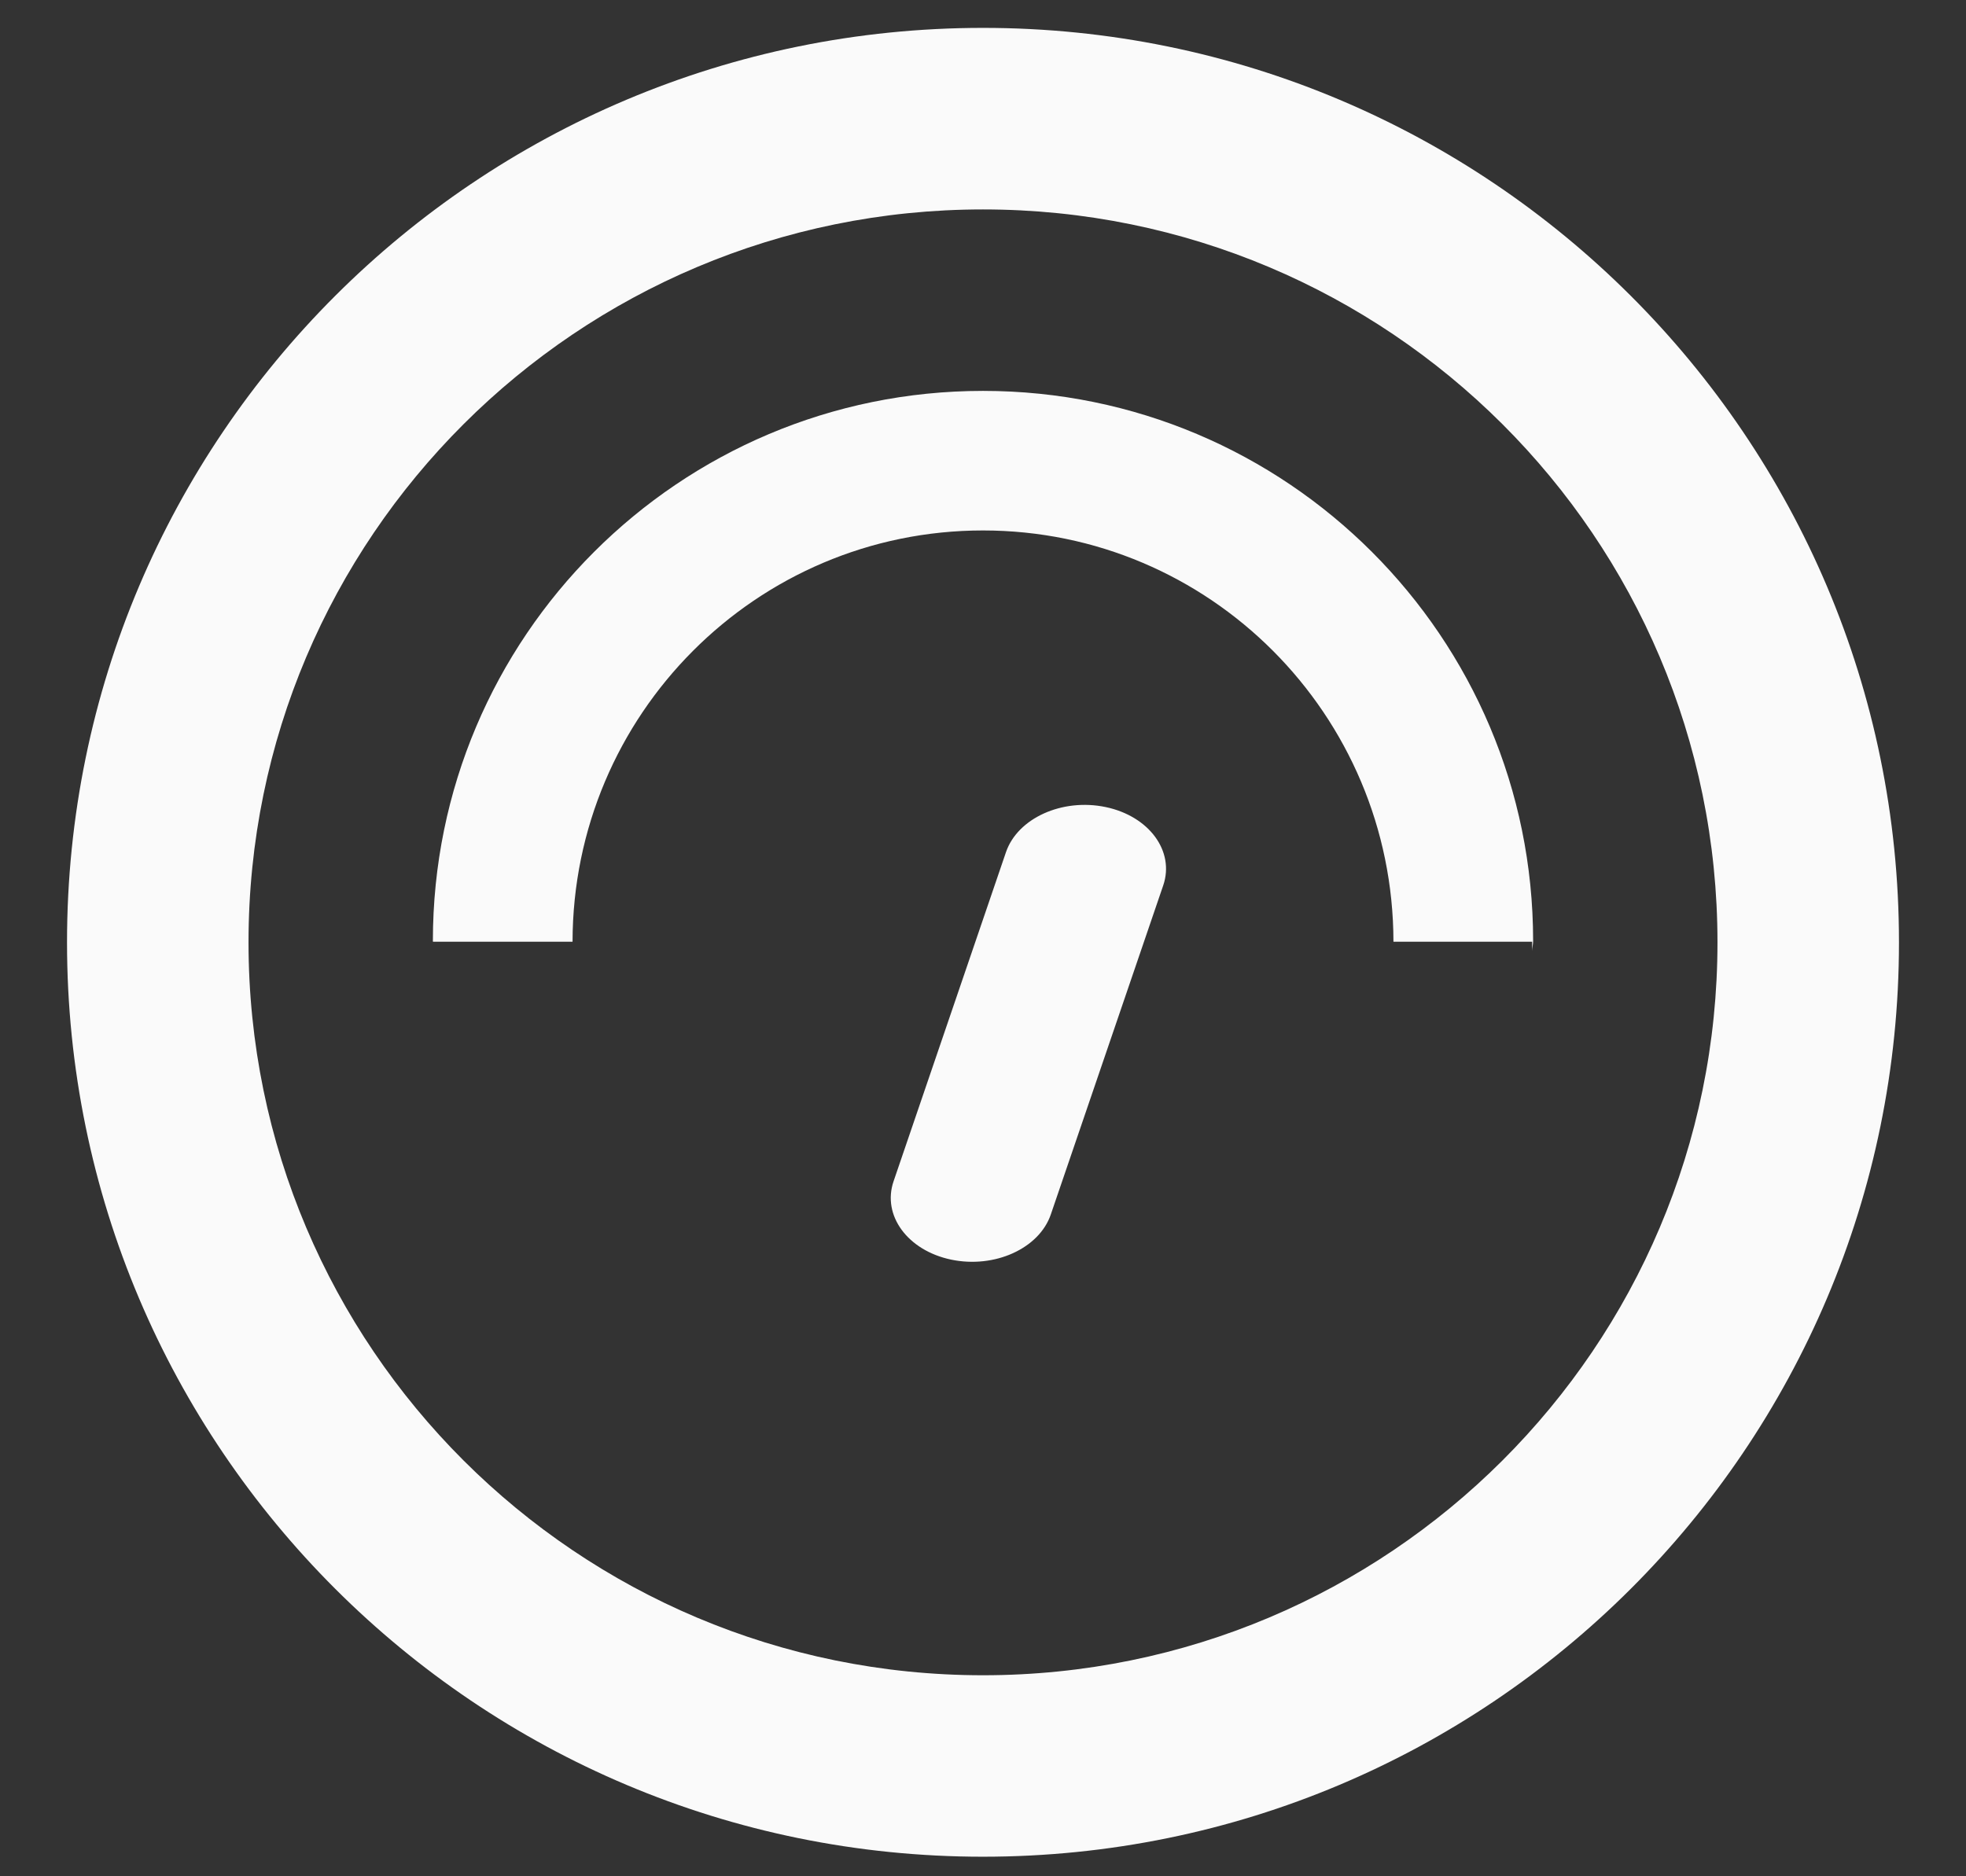 <svg xmlns="http://www.w3.org/2000/svg" width="22" height="21">
    <rect width="100%" height="100%" fill="#333333" stroke="none"/>
    <path fill="#FAFAFA" fill-rule="evenodd" d="M11 20.781C5.339 20.781.75 16.199.75 10.547S5.339.312 11 .312s10.25 4.583 10.25 10.235c0 5.652-4.589 10.234-10.25 10.234zm0-18.437c-4.539 0-8.219 3.672-8.219 8.203 0 4.53 3.68 8.203 8.219 8.203s8.219-3.673 8.219-8.203c0-4.531-3.68-8.203-8.219-8.203zm6.145 8.3v-.104h-1.552C15.59 7.998 13.535 5.937 11 5.937S6.41 7.998 6.407 10.54H4.845l-.001-.009c0-3.4 2.756-6.156 6.156-6.156s6.156 2.756 6.156 6.156c0 .039-.01.074-.011.113zm-5.888-1.106c.13-.381.63-.607 1.116-.505.486.102.774.494.644.876l-1.258 3.683c-.13.382-.63.608-1.116.506-.486-.102-.774-.494-.644-.876l1.258-3.684z"/>
</svg>
